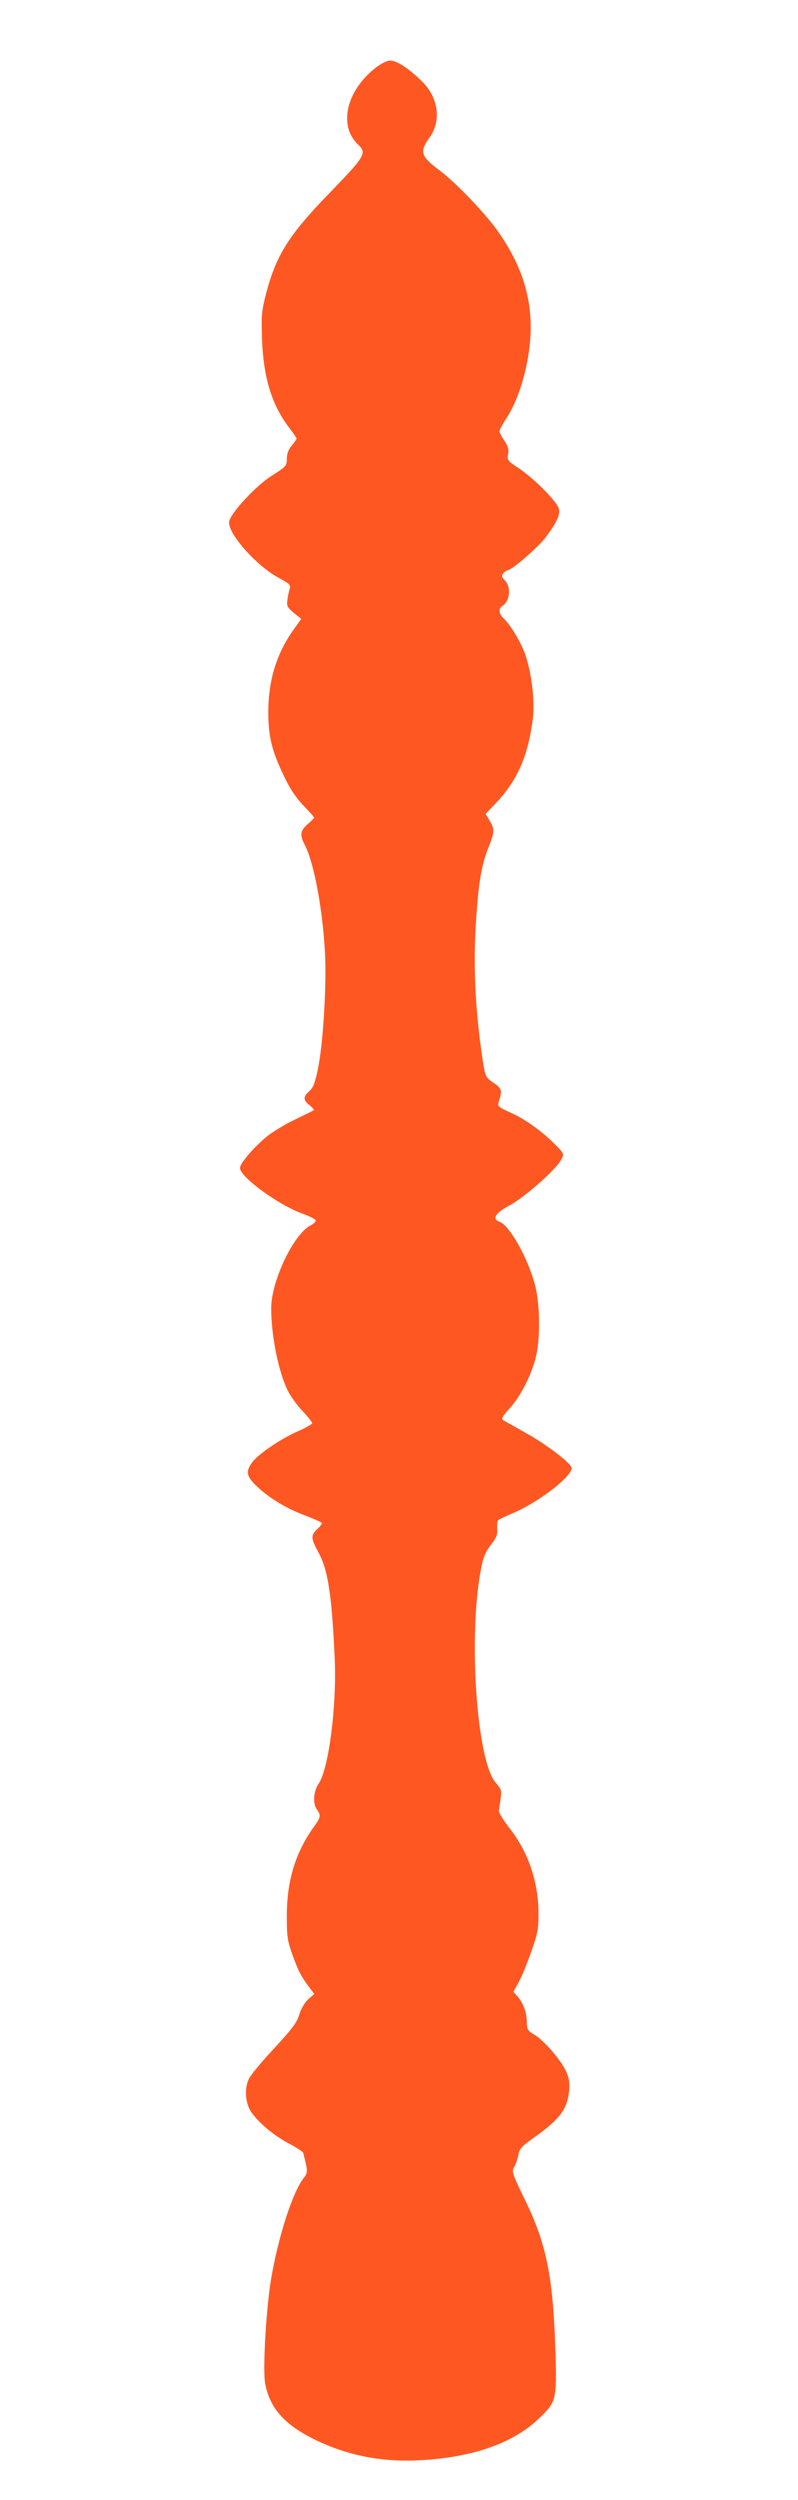 <?xml version="1.0" standalone="no"?>
<!DOCTYPE svg PUBLIC "-//W3C//DTD SVG 20010904//EN"
 "http://www.w3.org/TR/2001/REC-SVG-20010904/DTD/svg10.dtd">
<svg version="1.0" xmlns="http://www.w3.org/2000/svg"
 width="409pt" height="1280pt" viewBox="0 0 409 1280"
 preserveAspectRatio="xMidYMid meet">
<g transform="translate(0,1280) scale(0.1,-0.1)"
fill="#ff5722" stroke="none">
<path d="M1929 12456 c-154 -118 -197 -299 -93 -397 45 -43 36 -58 -143 -243
-217 -223 -281 -326 -334 -538 -18 -71 -20 -103 -16 -218 8 -195 49 -330 137
-447 22 -29 40 -55 40 -59 0 -3 -11 -19 -25 -36 -17 -20 -25 -42 -25 -67 0
-36 -3 -40 -76 -86 -80 -50 -207 -186 -219 -233 -14 -56 135 -227 254 -291 54
-29 62 -36 56 -55 -4 -11 -9 -37 -12 -57 -4 -32 -1 -39 33 -67 l38 -31 -43
-60 c-86 -123 -126 -258 -126 -421 1 -124 18 -194 81 -325 29 -62 60 -108 98
-148 31 -32 56 -61 56 -63 0 -3 -13 -16 -29 -30 -43 -36 -46 -58 -18 -112 47
-90 92 -336 103 -557 8 -163 -10 -460 -36 -585 -15 -75 -25 -100 -45 -117 -32
-28 -32 -46 2 -72 14 -12 24 -23 22 -25 -2 -2 -47 -24 -99 -49 -52 -25 -118
-65 -146 -89 -68 -57 -134 -135 -134 -158 0 -46 197 -190 323 -235 33 -12 63
-27 65 -33 2 -6 -10 -18 -26 -26 -88 -45 -202 -286 -202 -424 0 -142 38 -330
87 -426 14 -27 47 -73 74 -101 27 -29 49 -56 49 -62 0 -5 -34 -24 -75 -42 -89
-39 -204 -118 -234 -160 -34 -48 -28 -73 35 -130 64 -58 147 -107 252 -146 39
-15 72 -30 72 -34 0 -4 -11 -18 -25 -31 -33 -31 -32 -47 9 -122 48 -88 68
-226 82 -553 9 -239 -32 -551 -82 -626 -28 -40 -32 -104 -9 -135 21 -28 19
-39 -19 -91 -93 -132 -136 -274 -136 -454 0 -106 3 -126 30 -201 30 -82 43
-107 88 -167 l23 -30 -31 -27 c-19 -17 -36 -48 -46 -78 -12 -42 -36 -73 -131
-176 -64 -68 -122 -139 -129 -157 -20 -46 -17 -107 5 -152 28 -53 116 -131
200 -175 40 -21 74 -43 75 -49 25 -96 25 -100 0 -132 -55 -73 -127 -295 -164
-510 -26 -153 -44 -467 -31 -538 22 -119 90 -201 227 -274 172 -90 357 -130
558 -120 272 13 481 85 615 211 93 88 95 97 88 341 -12 387 -45 554 -157 783
-64 131 -68 145 -56 165 8 12 18 39 22 61 6 33 16 45 72 85 141 100 179 149
189 246 4 38 0 63 -14 96 -26 59 -111 158 -161 189 -38 23 -41 28 -42 68 0 48
-18 96 -48 131 l-21 23 24 43 c14 23 43 92 65 154 35 99 40 122 40 201 0 162
-51 314 -145 435 -33 42 -59 84 -58 93 1 10 5 38 9 63 6 42 3 49 -25 81 -98
112 -142 748 -76 1093 11 61 23 88 50 124 29 37 36 53 33 83 -1 20 1 40 5 44
3 4 45 24 92 44 125 56 285 181 285 223 0 23 -127 120 -233 179 -56 32 -109
61 -117 66 -12 7 -6 19 33 62 55 61 110 168 133 260 24 94 22 273 -4 371 -37
140 -132 308 -183 324 -39 13 -19 46 54 84 75 40 238 184 263 233 16 30 16 31
-28 75 -66 68 -156 133 -231 166 -59 27 -68 33 -62 51 20 63 18 71 -24 101
-46 31 -45 29 -66 180 -30 220 -39 434 -26 634 13 210 28 301 65 393 31 78 32
93 5 137 l-20 34 49 51 c113 118 168 242 193 436 11 91 -6 235 -40 332 -21 60
-76 151 -111 183 -23 21 -26 50 -6 62 39 23 47 95 15 130 -18 18 -20 25 -9 38
7 8 16 15 21 15 21 0 159 119 195 168 60 80 76 116 68 148 -9 36 -128 155
-207 208 -56 36 -58 40 -53 71 5 24 0 41 -19 69 -14 20 -25 42 -25 48 0 6 17
39 39 72 71 111 121 303 121 461 0 175 -56 335 -174 499 -65 90 -216 247 -295
305 -94 70 -102 94 -50 166 63 87 46 207 -40 290 -67 65 -128 105 -161 105
-15 0 -46 -15 -71 -34z"/>
</g>
</svg>

